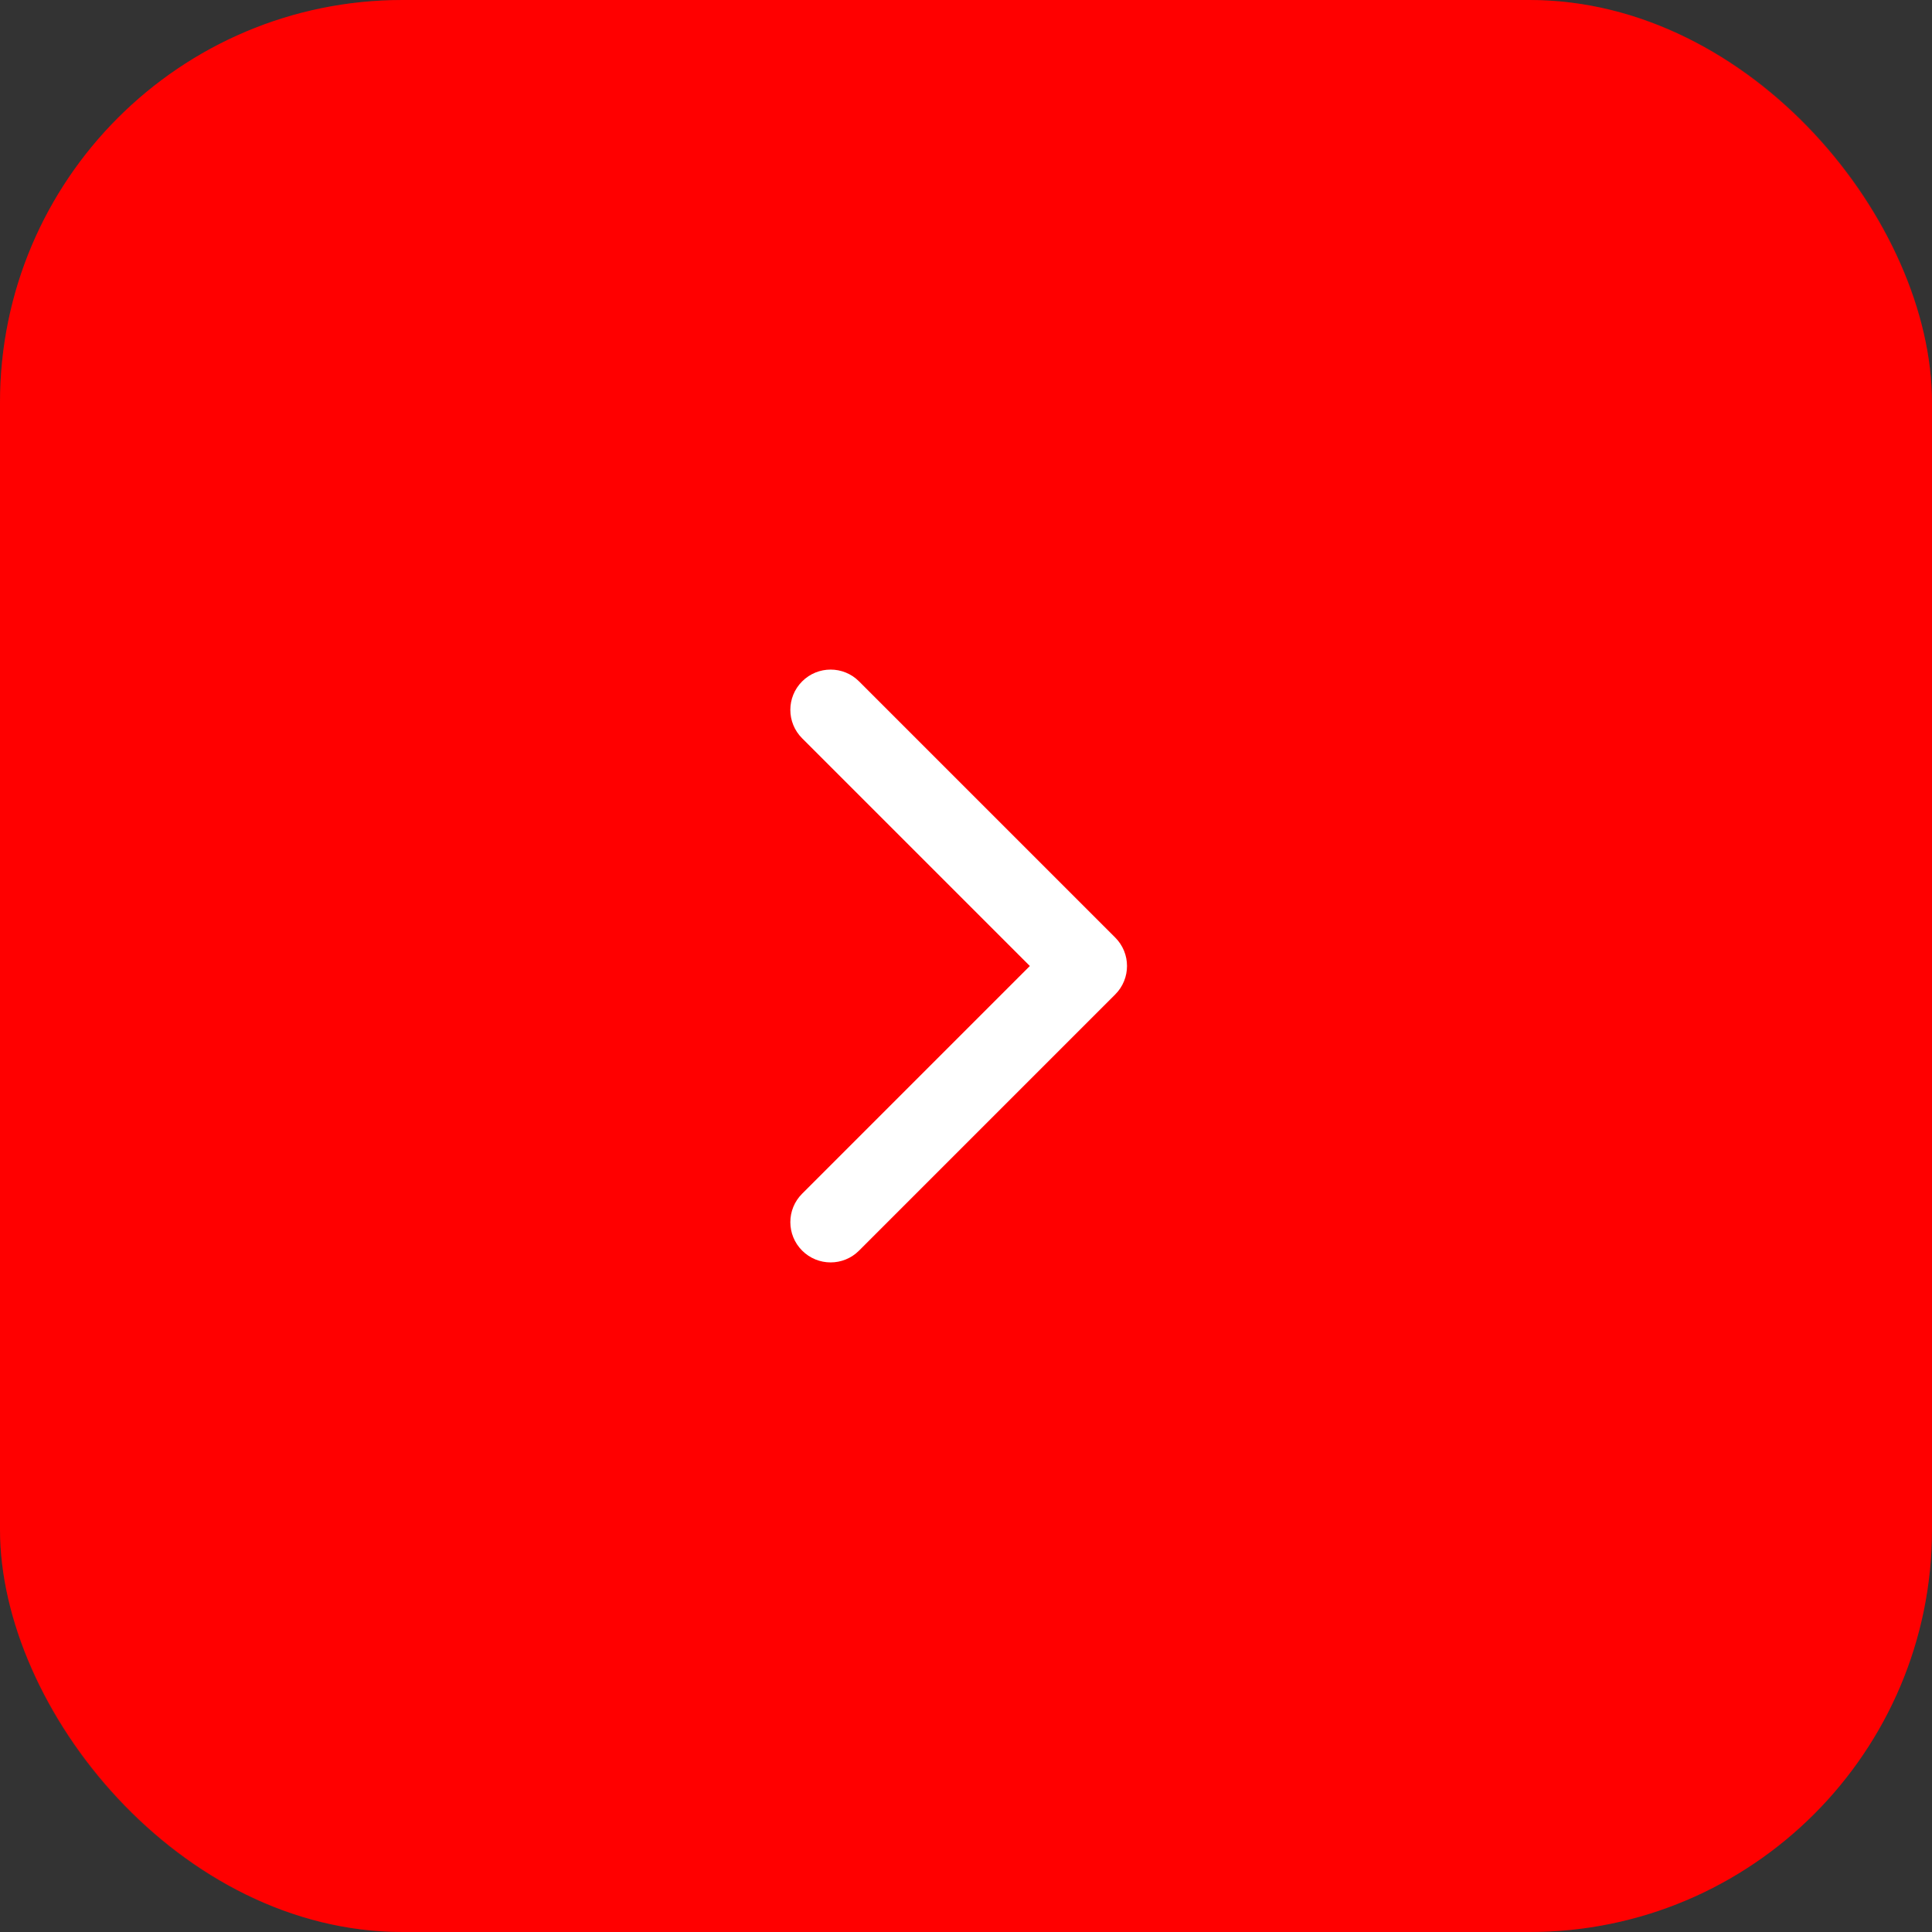 <?xml version="1.0" encoding="UTF-8"?> <svg xmlns="http://www.w3.org/2000/svg" width="48" height="48" viewBox="0 0 48 48" fill="none"><rect x="0" y="0" width="48" height="48" fill="#333333" stroke="none"/> <rect width="48" height="48" rx="10" fill="#FF0000"></rect> <rect x="0.5" y="0.5" width="47" height="47" rx="9.5" stroke="#FF0000" stroke-opacity="0.2"></rect> <path d="M27.707 24.707C28.098 24.317 28.098 23.683 27.707 23.293L21.343 16.929C20.953 16.538 20.32 16.538 19.929 16.929C19.538 17.32 19.538 17.953 19.929 18.343L25.586 24L19.929 29.657C19.538 30.047 19.538 30.68 19.929 31.071C20.32 31.462 20.953 31.462 21.343 31.071L27.707 24.707ZM26 25H27V23H26V25Z" fill="white"></path> </svg> 